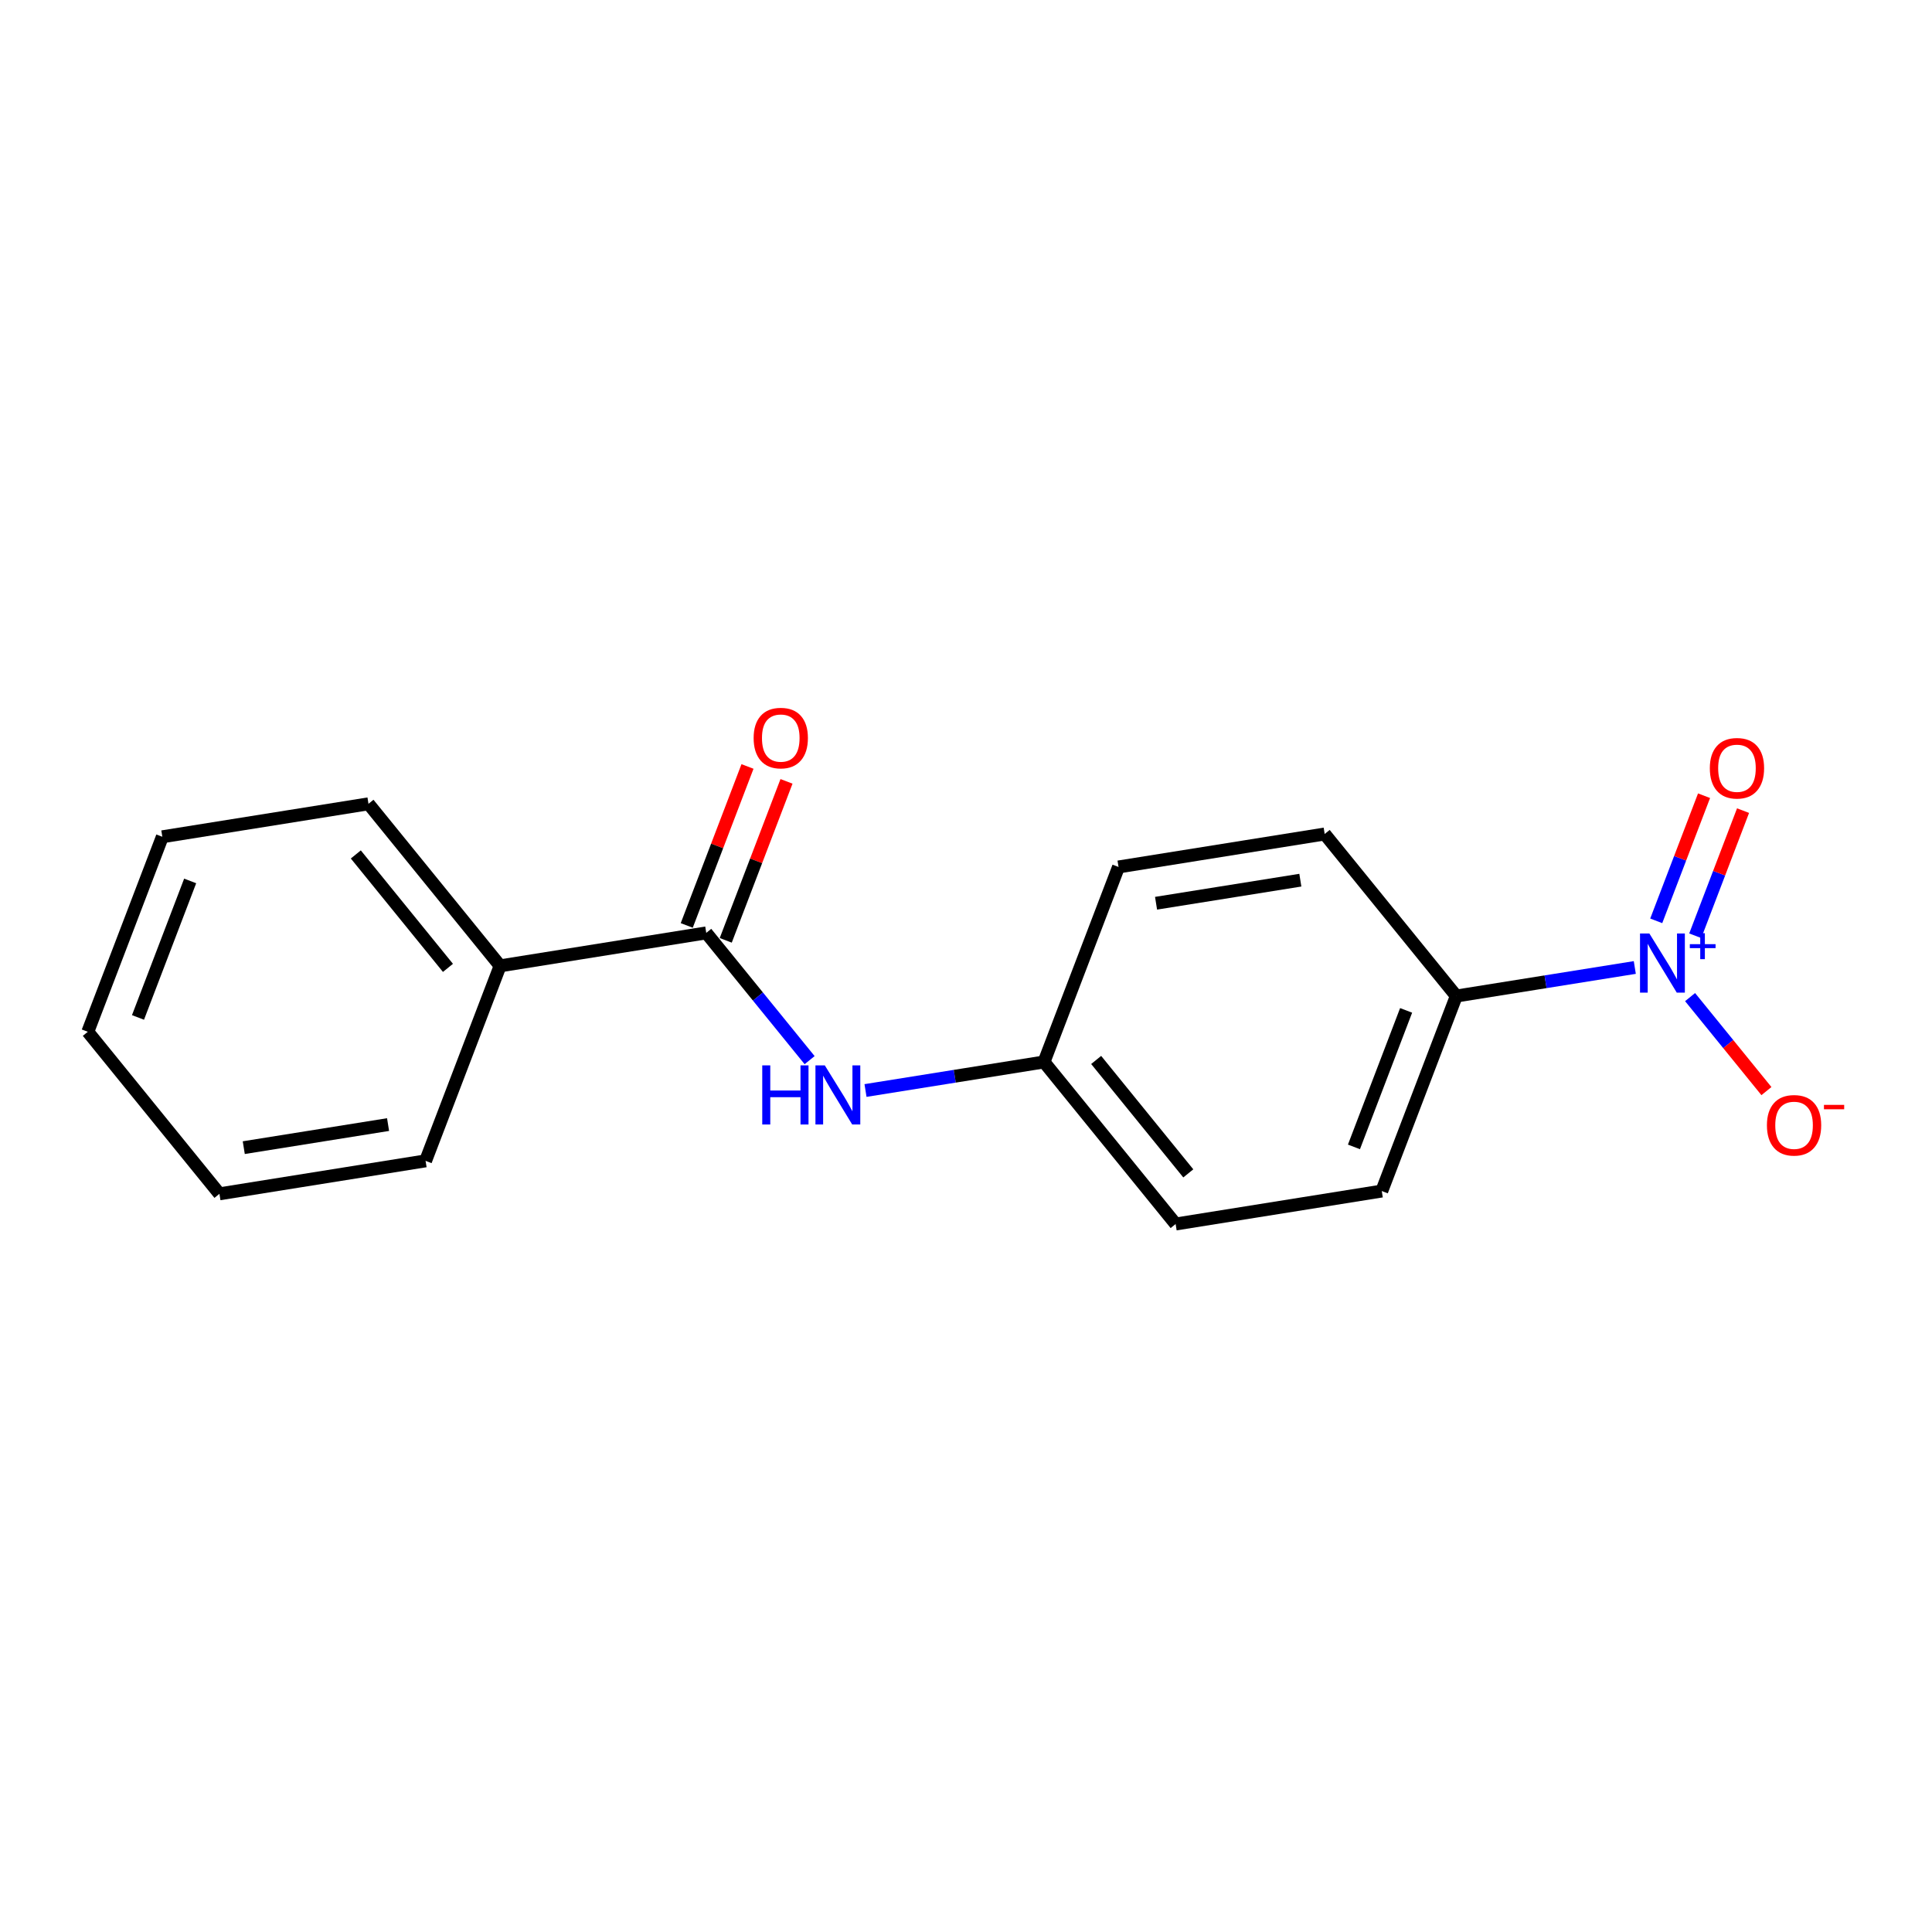 <?xml version='1.0' encoding='iso-8859-1'?>
<svg version='1.1' baseProfile='full'
              xmlns='http://www.w3.org/2000/svg'
                      xmlns:rdkit='http://www.rdkit.org/xml'
                      xmlns:xlink='http://www.w3.org/1999/xlink'
                  xml:space='preserve'
width='300px' height='300px' viewBox='0 0 300 300'>
<!-- END OF HEADER -->
<rect style='opacity:1.0;fill:#FFFFFF;stroke:none' width='300' height='300' x='0' y='0'> </rect>
<rect style='opacity:1.0;fill:#FFFFFF;stroke:none' width='300' height='300' x='0' y='0'> </rect>
<path class='bond-0 atom-0 atom-1' d='M 116.071,119.016 L 111.355,131.359' style='fill:none;fill-rule:evenodd;stroke:#FF0000;stroke-width:2.0px;stroke-linecap:butt;stroke-linejoin:miter;stroke-opacity:1' />
<path class='bond-0 atom-0 atom-1' d='M 111.355,131.359 L 106.638,143.702' style='fill:none;fill-rule:evenodd;stroke:#000000;stroke-width:2.0px;stroke-linecap:butt;stroke-linejoin:miter;stroke-opacity:1' />
<path class='bond-0 atom-0 atom-1' d='M 122.128,121.33 L 117.411,133.673' style='fill:none;fill-rule:evenodd;stroke:#FF0000;stroke-width:2.0px;stroke-linecap:butt;stroke-linejoin:miter;stroke-opacity:1' />
<path class='bond-0 atom-0 atom-1' d='M 117.411,133.673 L 112.694,146.016' style='fill:none;fill-rule:evenodd;stroke:#000000;stroke-width:2.0px;stroke-linecap:butt;stroke-linejoin:miter;stroke-opacity:1' />
<path class='bond-1 atom-1 atom-2' d='M 109.666,144.859 L 117.691,154.74' style='fill:none;fill-rule:evenodd;stroke:#000000;stroke-width:2.0px;stroke-linecap:butt;stroke-linejoin:miter;stroke-opacity:1' />
<path class='bond-1 atom-1 atom-2' d='M 117.691,154.74 L 125.717,164.62' style='fill:none;fill-rule:evenodd;stroke:#0000FF;stroke-width:2.0px;stroke-linecap:butt;stroke-linejoin:miter;stroke-opacity:1' />
<path class='bond-11 atom-1 atom-12' d='M 109.666,144.859 L 77.656,149.978' style='fill:none;fill-rule:evenodd;stroke:#000000;stroke-width:2.0px;stroke-linecap:butt;stroke-linejoin:miter;stroke-opacity:1' />
<path class='bond-2 atom-2 atom-3' d='M 134.396,169.334 L 148.255,167.118' style='fill:none;fill-rule:evenodd;stroke:#0000FF;stroke-width:2.0px;stroke-linecap:butt;stroke-linejoin:miter;stroke-opacity:1' />
<path class='bond-2 atom-2 atom-3' d='M 148.255,167.118 L 162.113,164.902' style='fill:none;fill-rule:evenodd;stroke:#000000;stroke-width:2.0px;stroke-linecap:butt;stroke-linejoin:miter;stroke-opacity:1' />
<path class='bond-3 atom-3 atom-4' d='M 162.113,164.902 L 182.551,190.064' style='fill:none;fill-rule:evenodd;stroke:#000000;stroke-width:2.0px;stroke-linecap:butt;stroke-linejoin:miter;stroke-opacity:1' />
<path class='bond-3 atom-3 atom-4' d='M 170.212,164.589 L 184.518,182.202' style='fill:none;fill-rule:evenodd;stroke:#000000;stroke-width:2.0px;stroke-linecap:butt;stroke-linejoin:miter;stroke-opacity:1' />
<path class='bond-17 atom-11 atom-3' d='M 173.685,134.621 L 162.113,164.902' style='fill:none;fill-rule:evenodd;stroke:#000000;stroke-width:2.0px;stroke-linecap:butt;stroke-linejoin:miter;stroke-opacity:1' />
<path class='bond-4 atom-4 atom-5' d='M 182.551,190.064 L 214.561,184.945' style='fill:none;fill-rule:evenodd;stroke:#000000;stroke-width:2.0px;stroke-linecap:butt;stroke-linejoin:miter;stroke-opacity:1' />
<path class='bond-5 atom-5 atom-6' d='M 214.561,184.945 L 226.133,154.664' style='fill:none;fill-rule:evenodd;stroke:#000000;stroke-width:2.0px;stroke-linecap:butt;stroke-linejoin:miter;stroke-opacity:1' />
<path class='bond-5 atom-5 atom-6' d='M 210.241,178.089 L 218.341,156.892' style='fill:none;fill-rule:evenodd;stroke:#000000;stroke-width:2.0px;stroke-linecap:butt;stroke-linejoin:miter;stroke-opacity:1' />
<path class='bond-6 atom-6 atom-7' d='M 226.133,154.664 L 239.992,152.448' style='fill:none;fill-rule:evenodd;stroke:#000000;stroke-width:2.0px;stroke-linecap:butt;stroke-linejoin:miter;stroke-opacity:1' />
<path class='bond-6 atom-6 atom-7' d='M 239.992,152.448 L 253.851,150.232' style='fill:none;fill-rule:evenodd;stroke:#0000FF;stroke-width:2.0px;stroke-linecap:butt;stroke-linejoin:miter;stroke-opacity:1' />
<path class='bond-9 atom-6 atom-10' d='M 226.133,154.664 L 205.695,129.502' style='fill:none;fill-rule:evenodd;stroke:#000000;stroke-width:2.0px;stroke-linecap:butt;stroke-linejoin:miter;stroke-opacity:1' />
<path class='bond-7 atom-7 atom-8' d='M 263.235,145.302 L 266.947,135.587' style='fill:none;fill-rule:evenodd;stroke:#0000FF;stroke-width:2.0px;stroke-linecap:butt;stroke-linejoin:miter;stroke-opacity:1' />
<path class='bond-7 atom-7 atom-8' d='M 266.947,135.587 L 270.66,125.873' style='fill:none;fill-rule:evenodd;stroke:#FF0000;stroke-width:2.0px;stroke-linecap:butt;stroke-linejoin:miter;stroke-opacity:1' />
<path class='bond-7 atom-7 atom-8' d='M 257.179,142.988 L 260.891,133.273' style='fill:none;fill-rule:evenodd;stroke:#0000FF;stroke-width:2.0px;stroke-linecap:butt;stroke-linejoin:miter;stroke-opacity:1' />
<path class='bond-7 atom-7 atom-8' d='M 260.891,133.273 L 264.604,123.558' style='fill:none;fill-rule:evenodd;stroke:#FF0000;stroke-width:2.0px;stroke-linecap:butt;stroke-linejoin:miter;stroke-opacity:1' />
<path class='bond-8 atom-7 atom-9' d='M 262.435,154.83 L 268.363,162.127' style='fill:none;fill-rule:evenodd;stroke:#0000FF;stroke-width:2.0px;stroke-linecap:butt;stroke-linejoin:miter;stroke-opacity:1' />
<path class='bond-8 atom-7 atom-9' d='M 268.363,162.127 L 274.29,169.425' style='fill:none;fill-rule:evenodd;stroke:#FF0000;stroke-width:2.0px;stroke-linecap:butt;stroke-linejoin:miter;stroke-opacity:1' />
<path class='bond-10 atom-10 atom-11' d='M 205.695,129.502 L 173.685,134.621' style='fill:none;fill-rule:evenodd;stroke:#000000;stroke-width:2.0px;stroke-linecap:butt;stroke-linejoin:miter;stroke-opacity:1' />
<path class='bond-10 atom-10 atom-11' d='M 201.917,136.672 L 179.511,140.255' style='fill:none;fill-rule:evenodd;stroke:#000000;stroke-width:2.0px;stroke-linecap:butt;stroke-linejoin:miter;stroke-opacity:1' />
<path class='bond-12 atom-12 atom-13' d='M 77.656,149.978 L 57.218,124.816' style='fill:none;fill-rule:evenodd;stroke:#000000;stroke-width:2.0px;stroke-linecap:butt;stroke-linejoin:miter;stroke-opacity:1' />
<path class='bond-12 atom-12 atom-13' d='M 69.558,150.291 L 55.251,132.678' style='fill:none;fill-rule:evenodd;stroke:#000000;stroke-width:2.0px;stroke-linecap:butt;stroke-linejoin:miter;stroke-opacity:1' />
<path class='bond-18 atom-17 atom-12' d='M 66.084,180.258 L 77.656,149.978' style='fill:none;fill-rule:evenodd;stroke:#000000;stroke-width:2.0px;stroke-linecap:butt;stroke-linejoin:miter;stroke-opacity:1' />
<path class='bond-13 atom-13 atom-14' d='M 57.218,124.816 L 25.208,129.935' style='fill:none;fill-rule:evenodd;stroke:#000000;stroke-width:2.0px;stroke-linecap:butt;stroke-linejoin:miter;stroke-opacity:1' />
<path class='bond-14 atom-14 atom-15' d='M 25.208,129.935 L 13.636,160.215' style='fill:none;fill-rule:evenodd;stroke:#000000;stroke-width:2.0px;stroke-linecap:butt;stroke-linejoin:miter;stroke-opacity:1' />
<path class='bond-14 atom-14 atom-15' d='M 29.529,136.791 L 21.428,157.988' style='fill:none;fill-rule:evenodd;stroke:#000000;stroke-width:2.0px;stroke-linecap:butt;stroke-linejoin:miter;stroke-opacity:1' />
<path class='bond-15 atom-15 atom-16' d='M 13.636,160.215 L 34.074,185.377' style='fill:none;fill-rule:evenodd;stroke:#000000;stroke-width:2.0px;stroke-linecap:butt;stroke-linejoin:miter;stroke-opacity:1' />
<path class='bond-16 atom-16 atom-17' d='M 34.074,185.377 L 66.084,180.258' style='fill:none;fill-rule:evenodd;stroke:#000000;stroke-width:2.0px;stroke-linecap:butt;stroke-linejoin:miter;stroke-opacity:1' />
<path class='bond-16 atom-16 atom-17' d='M 37.852,178.207 L 60.259,174.624' style='fill:none;fill-rule:evenodd;stroke:#000000;stroke-width:2.0px;stroke-linecap:butt;stroke-linejoin:miter;stroke-opacity:1' />
<path  class='atom-0' d='M 117.024 114.604
Q 117.024 112.4, 118.113 111.168
Q 119.202 109.936, 121.238 109.936
Q 123.273 109.936, 124.363 111.168
Q 125.452 112.4, 125.452 114.604
Q 125.452 116.834, 124.35 118.105
Q 123.247 119.363, 121.238 119.363
Q 119.215 119.363, 118.113 118.105
Q 117.024 116.847, 117.024 114.604
M 121.238 118.326
Q 122.638 118.326, 123.39 117.392
Q 124.155 116.445, 124.155 114.604
Q 124.155 112.802, 123.39 111.894
Q 122.638 110.973, 121.238 110.973
Q 119.837 110.973, 119.072 111.881
Q 118.32 112.789, 118.32 114.604
Q 118.32 116.458, 119.072 117.392
Q 119.837 118.326, 121.238 118.326
' fill='#FF0000'/>
<path  class='atom-2' d='M 118.362 165.431
L 119.607 165.431
L 119.607 169.334
L 124.301 169.334
L 124.301 165.431
L 125.546 165.431
L 125.546 174.611
L 124.301 174.611
L 124.301 170.371
L 119.607 170.371
L 119.607 174.611
L 118.362 174.611
L 118.362 165.431
' fill='#0000FF'/>
<path  class='atom-2' d='M 128.074 165.431
L 131.083 170.293
Q 131.381 170.773, 131.861 171.642
Q 132.34 172.51, 132.366 172.562
L 132.366 165.431
L 133.585 165.431
L 133.585 174.611
L 132.327 174.611
L 129.099 169.295
Q 128.723 168.672, 128.321 167.959
Q 127.932 167.246, 127.815 167.025
L 127.815 174.611
L 126.622 174.611
L 126.622 165.431
L 128.074 165.431
' fill='#0000FF'/>
<path  class='atom-7' d='M 256.114 144.955
L 259.122 149.818
Q 259.42 150.298, 259.9 151.166
Q 260.38 152.035, 260.406 152.087
L 260.406 144.955
L 261.624 144.955
L 261.624 154.136
L 260.367 154.136
L 257.138 148.819
Q 256.762 148.197, 256.36 147.484
Q 255.971 146.771, 255.854 146.55
L 255.854 154.136
L 254.661 154.136
L 254.661 144.955
L 256.114 144.955
' fill='#0000FF'/>
<path  class='atom-7' d='M 262.395 146.61
L 264.012 146.61
L 264.012 144.907
L 264.731 144.907
L 264.731 146.61
L 266.391 146.61
L 266.391 147.226
L 264.731 147.226
L 264.731 148.938
L 264.012 148.938
L 264.012 147.226
L 262.395 147.226
L 262.395 146.61
' fill='#0000FF'/>
<path  class='atom-8' d='M 265.501 119.291
Q 265.501 117.086, 266.59 115.855
Q 267.679 114.623, 269.715 114.623
Q 271.751 114.623, 272.84 115.855
Q 273.929 117.086, 273.929 119.291
Q 273.929 121.521, 272.827 122.792
Q 271.725 124.05, 269.715 124.05
Q 267.692 124.05, 266.59 122.792
Q 265.501 121.534, 265.501 119.291
M 269.715 123.012
Q 271.115 123.012, 271.867 122.079
Q 272.632 121.132, 272.632 119.291
Q 272.632 117.488, 271.867 116.581
Q 271.115 115.66, 269.715 115.66
Q 268.314 115.66, 267.549 116.568
Q 266.797 117.475, 266.797 119.291
Q 266.797 121.145, 267.549 122.079
Q 268.314 123.012, 269.715 123.012
' fill='#FF0000'/>
<path  class='atom-9' d='M 274.367 174.733
Q 274.367 172.529, 275.456 171.297
Q 276.545 170.065, 278.581 170.065
Q 280.617 170.065, 281.706 171.297
Q 282.795 172.529, 282.795 174.733
Q 282.795 176.964, 281.693 178.234
Q 280.591 179.492, 278.581 179.492
Q 276.558 179.492, 275.456 178.234
Q 274.367 176.977, 274.367 174.733
M 278.581 178.455
Q 279.981 178.455, 280.733 177.521
Q 281.498 176.575, 281.498 174.733
Q 281.498 172.931, 280.733 172.023
Q 279.981 171.103, 278.581 171.103
Q 277.18 171.103, 276.415 172.01
Q 275.663 172.918, 275.663 174.733
Q 275.663 176.588, 276.415 177.521
Q 277.18 178.455, 278.581 178.455
' fill='#FF0000'/>
<path  class='atom-9' d='M 283.223 171.564
L 286.364 171.564
L 286.364 172.248
L 283.223 172.248
L 283.223 171.564
' fill='#FF0000'/>
</svg>
